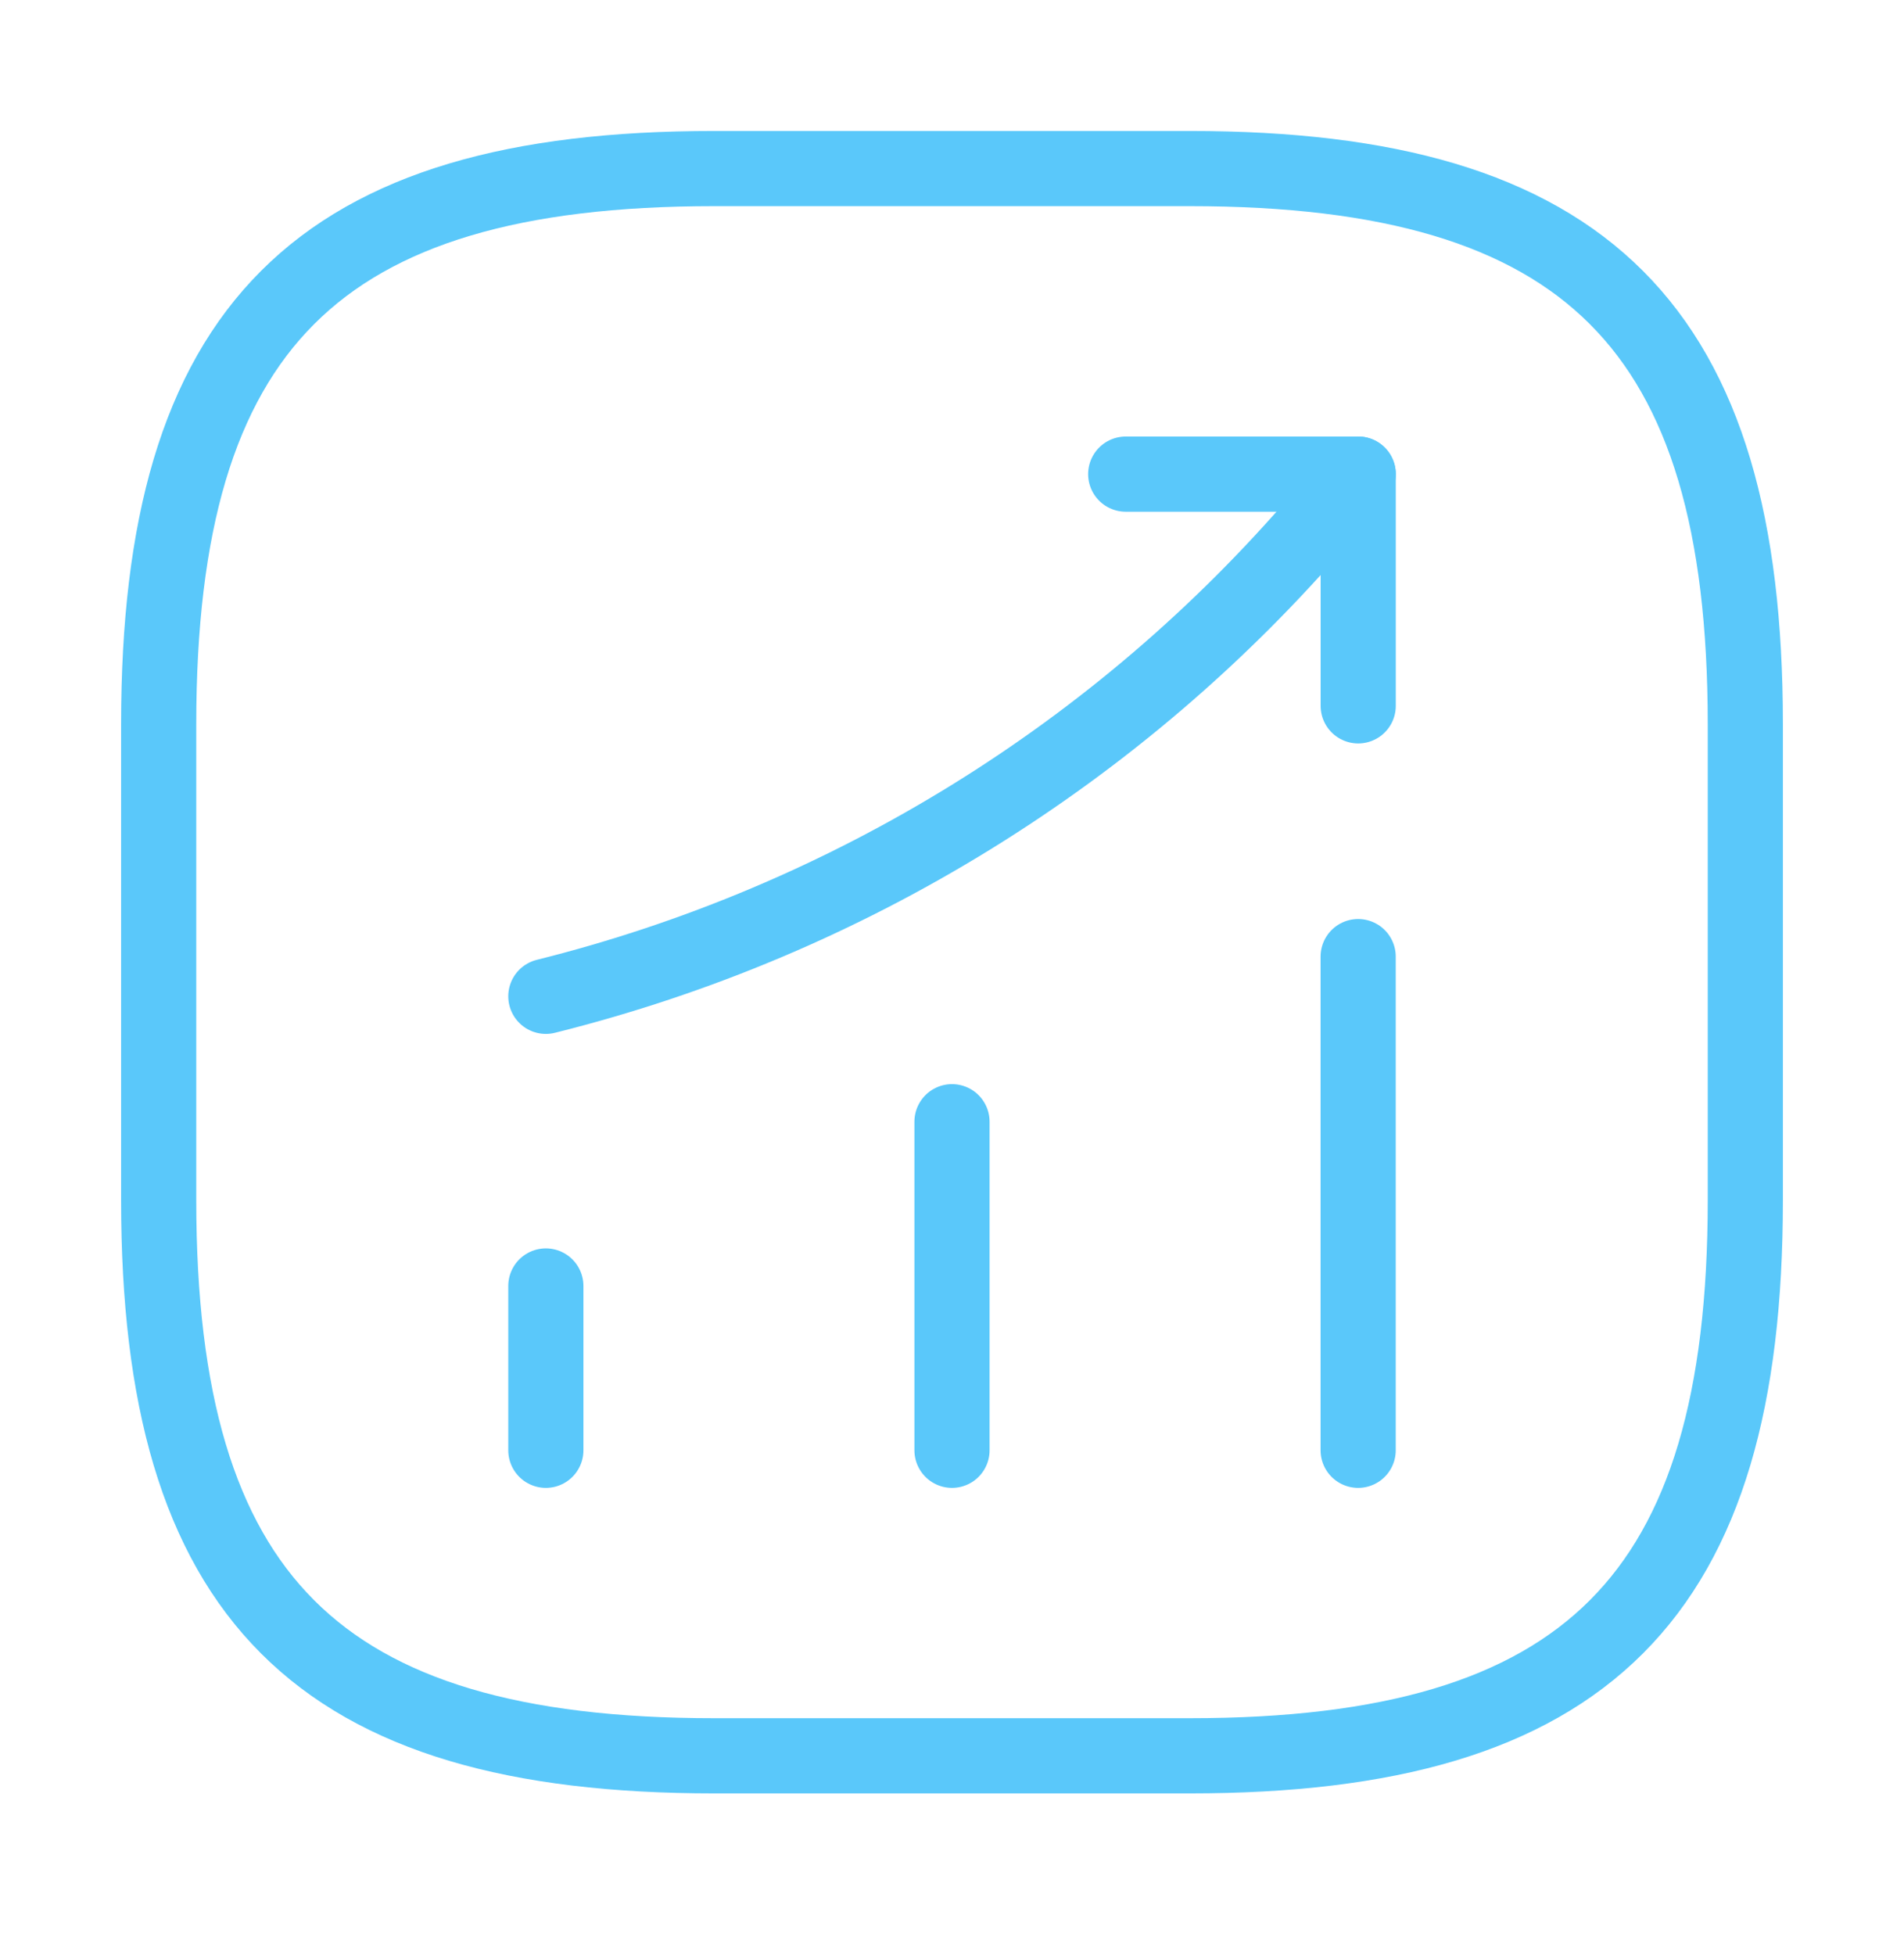<svg width="38" height="39" viewBox="0 0 38 39" fill="none" xmlns="http://www.w3.org/2000/svg">
<path d="M10.894 28.934V25.656" stroke="#5AC8FA" stroke-width="1.5" stroke-linecap="round"/>
<path d="M19 28.934V22.379" stroke="#5AC8FA" stroke-width="1.5" stroke-linecap="round"/>
<path d="M27.106 28.934V19.085" stroke="#5AC8FA" stroke-width="1.5" stroke-linecap="round"/>
<path d="M27.107 9.459L26.379 10.314C22.341 15.032 16.926 18.373 10.894 19.877" stroke="#5AC8FA" stroke-width="1.5" stroke-linecap="round"/>
<path d="M22.467 9.459H27.107V14.082" stroke="#5AC8FA" stroke-width="1.5" stroke-linecap="round" stroke-linejoin="round"/>
<path d="M14.25 35.029H23.75C31.666 35.029 34.833 31.863 34.833 23.946V14.446C34.833 6.529 31.666 3.363 23.75 3.363H14.25C6.333 3.363 3.167 6.529 3.167 14.446V23.946C3.167 31.863 6.333 35.029 14.25 35.029Z" stroke="#5AC8FA" stroke-width="1.5" stroke-linecap="round" stroke-linejoin="round"/>
</svg>
